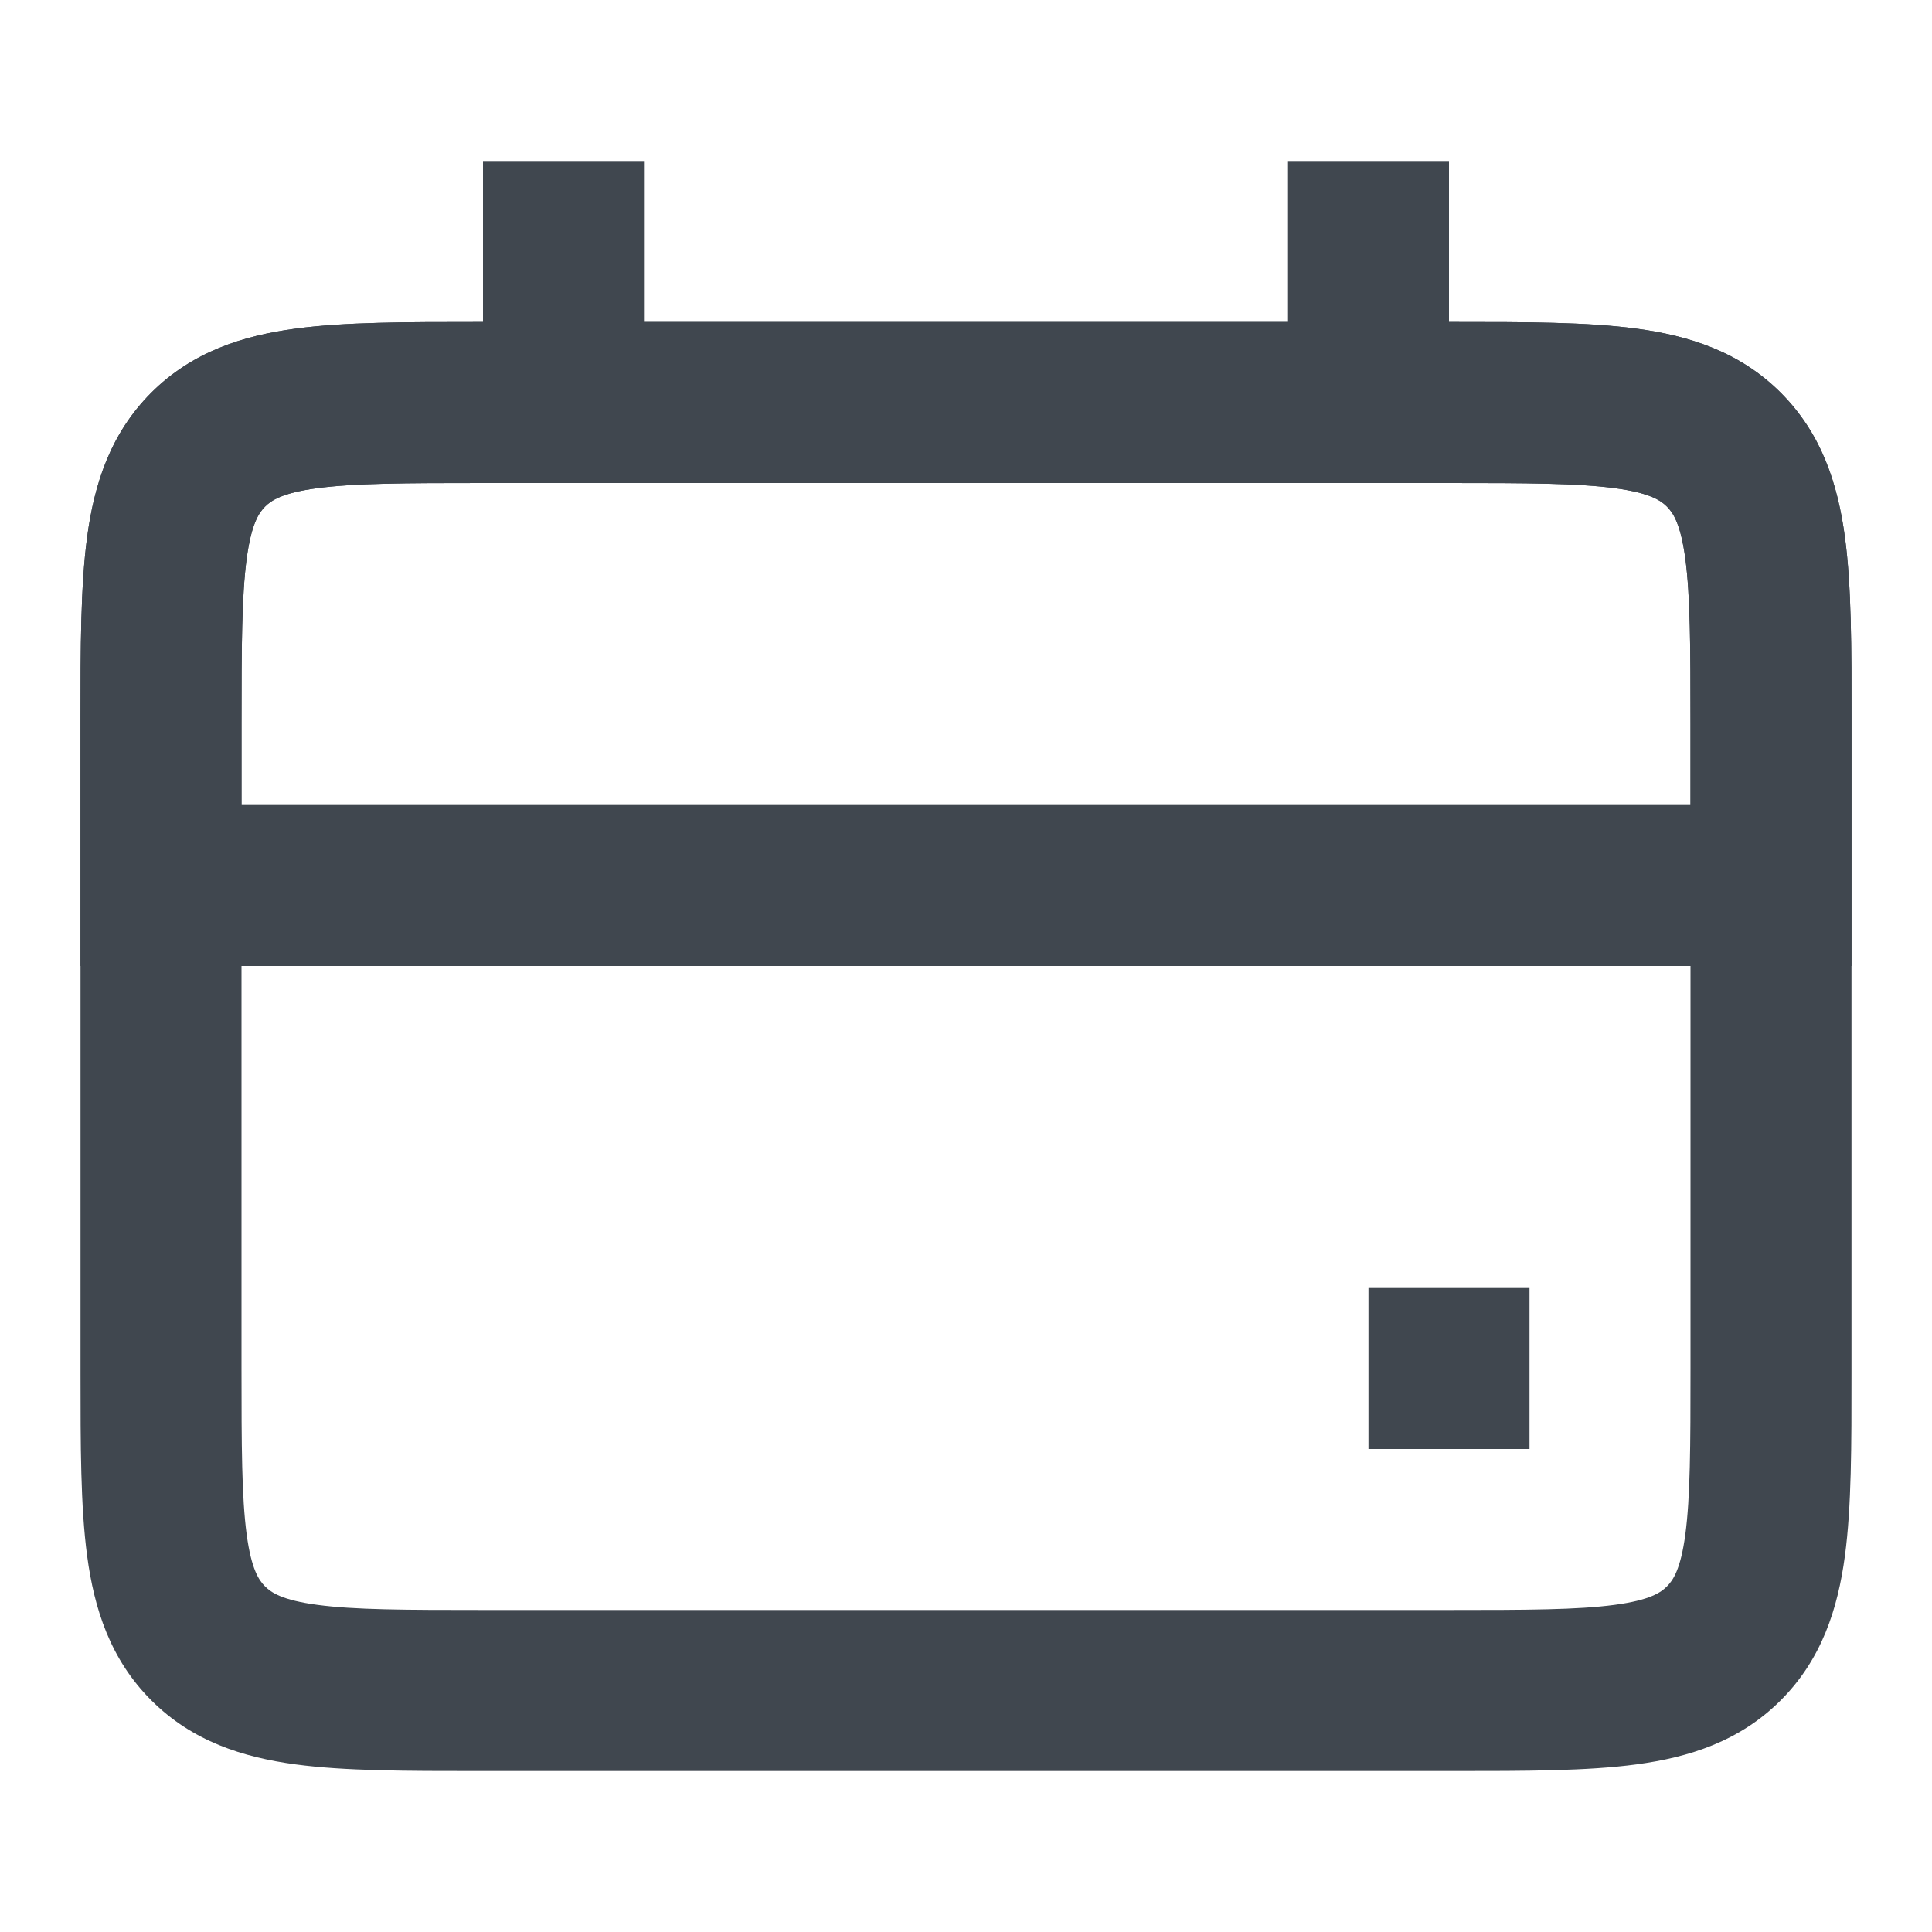 <svg width="40" height="40" viewBox="0 0 40 40" fill="none" xmlns="http://www.w3.org/2000/svg">
<path fill-rule="evenodd" clip-rule="evenodd" d="M9.89 6.667C9.927 6.667 9.963 6.667 10 6.667L30.11 6.667C31.587 6.667 32.86 6.667 33.88 6.804C34.972 6.95 36.02 7.282 36.869 8.131C37.718 8.981 38.05 10.028 38.197 11.12C38.334 12.14 38.334 13.413 38.333 14.89V28.443C38.334 29.921 38.334 31.194 38.197 32.213C38.05 33.306 37.718 34.353 36.869 35.202C36.02 36.052 34.972 36.383 33.88 36.53C32.86 36.667 31.587 36.667 30.11 36.667H9.89C8.413 36.667 7.14 36.667 6.12 36.53C5.028 36.383 3.981 36.052 3.131 35.202C2.282 34.353 1.95 33.306 1.804 32.213C1.667 31.194 1.667 29.921 1.667 28.443L1.667 15C1.667 14.963 1.667 14.927 1.667 14.89C1.667 13.413 1.667 12.14 1.804 11.12C1.95 10.028 2.282 8.981 3.131 8.131C3.981 7.282 5.028 6.95 6.12 6.804C7.14 6.667 8.413 6.667 9.89 6.667ZM6.565 10.107C5.842 10.204 5.615 10.361 5.488 10.488C5.361 10.615 5.204 10.842 5.107 11.565C5.004 12.335 5 13.382 5 15V28.333C5 29.952 5.004 30.998 5.107 31.769C5.204 32.492 5.361 32.718 5.488 32.845C5.615 32.972 5.842 33.129 6.565 33.226C7.335 33.33 8.382 33.333 10 33.333H30C31.619 33.333 32.665 33.33 33.435 33.226C34.158 33.129 34.385 32.972 34.512 32.845C34.639 32.718 34.796 32.492 34.893 31.769C34.996 30.998 35 29.952 35 28.333V15C35 13.382 34.996 12.335 34.893 11.565C34.796 10.842 34.639 10.615 34.512 10.488C34.385 10.361 34.158 10.204 33.435 10.107C32.665 10.004 31.619 10 30 10H10C8.382 10 7.335 10.004 6.565 10.107Z" fill="#40474F"/>
<path fill-rule="evenodd" clip-rule="evenodd" d="M9.89 6.667C9.927 6.667 9.963 6.667 10 6.667L30.11 6.667C31.587 6.667 32.86 6.667 33.88 6.804C34.972 6.95 36.02 7.282 36.869 8.131C37.718 8.981 38.05 10.028 38.197 11.12C38.334 12.14 38.334 13.413 38.333 14.89L38.333 20H1.667V15C1.667 14.963 1.667 14.927 1.667 14.89C1.667 13.413 1.667 12.14 1.804 11.12C1.95 10.028 2.282 8.981 3.131 8.131C3.981 7.282 5.028 6.95 6.12 6.804C7.14 6.667 8.413 6.667 9.89 6.667ZM6.565 10.107C5.842 10.204 5.615 10.361 5.488 10.488C5.361 10.615 5.204 10.842 5.107 11.565C5.004 12.335 5 13.382 5 15V16.667H35V15C35 13.382 34.996 12.335 34.893 11.565C34.796 10.842 34.639 10.615 34.512 10.488C34.385 10.361 34.158 10.204 33.435 10.107C32.665 10.004 31.619 10 30 10H10C8.382 10 7.335 10.004 6.565 10.107Z" fill="#40474F"/>
<path fill-rule="evenodd" clip-rule="evenodd" d="M10 8.333V3.333H13.333V8.333H10Z" fill="#40474F"/>
<path fill-rule="evenodd" clip-rule="evenodd" d="M26.667 8.333V3.333H30V8.333H26.667Z" fill="#40474F"/>
<path fill-rule="evenodd" clip-rule="evenodd" d="M31.667 30H28.333V26.667H31.667V30Z" fill="#40474F"/>
</svg>
